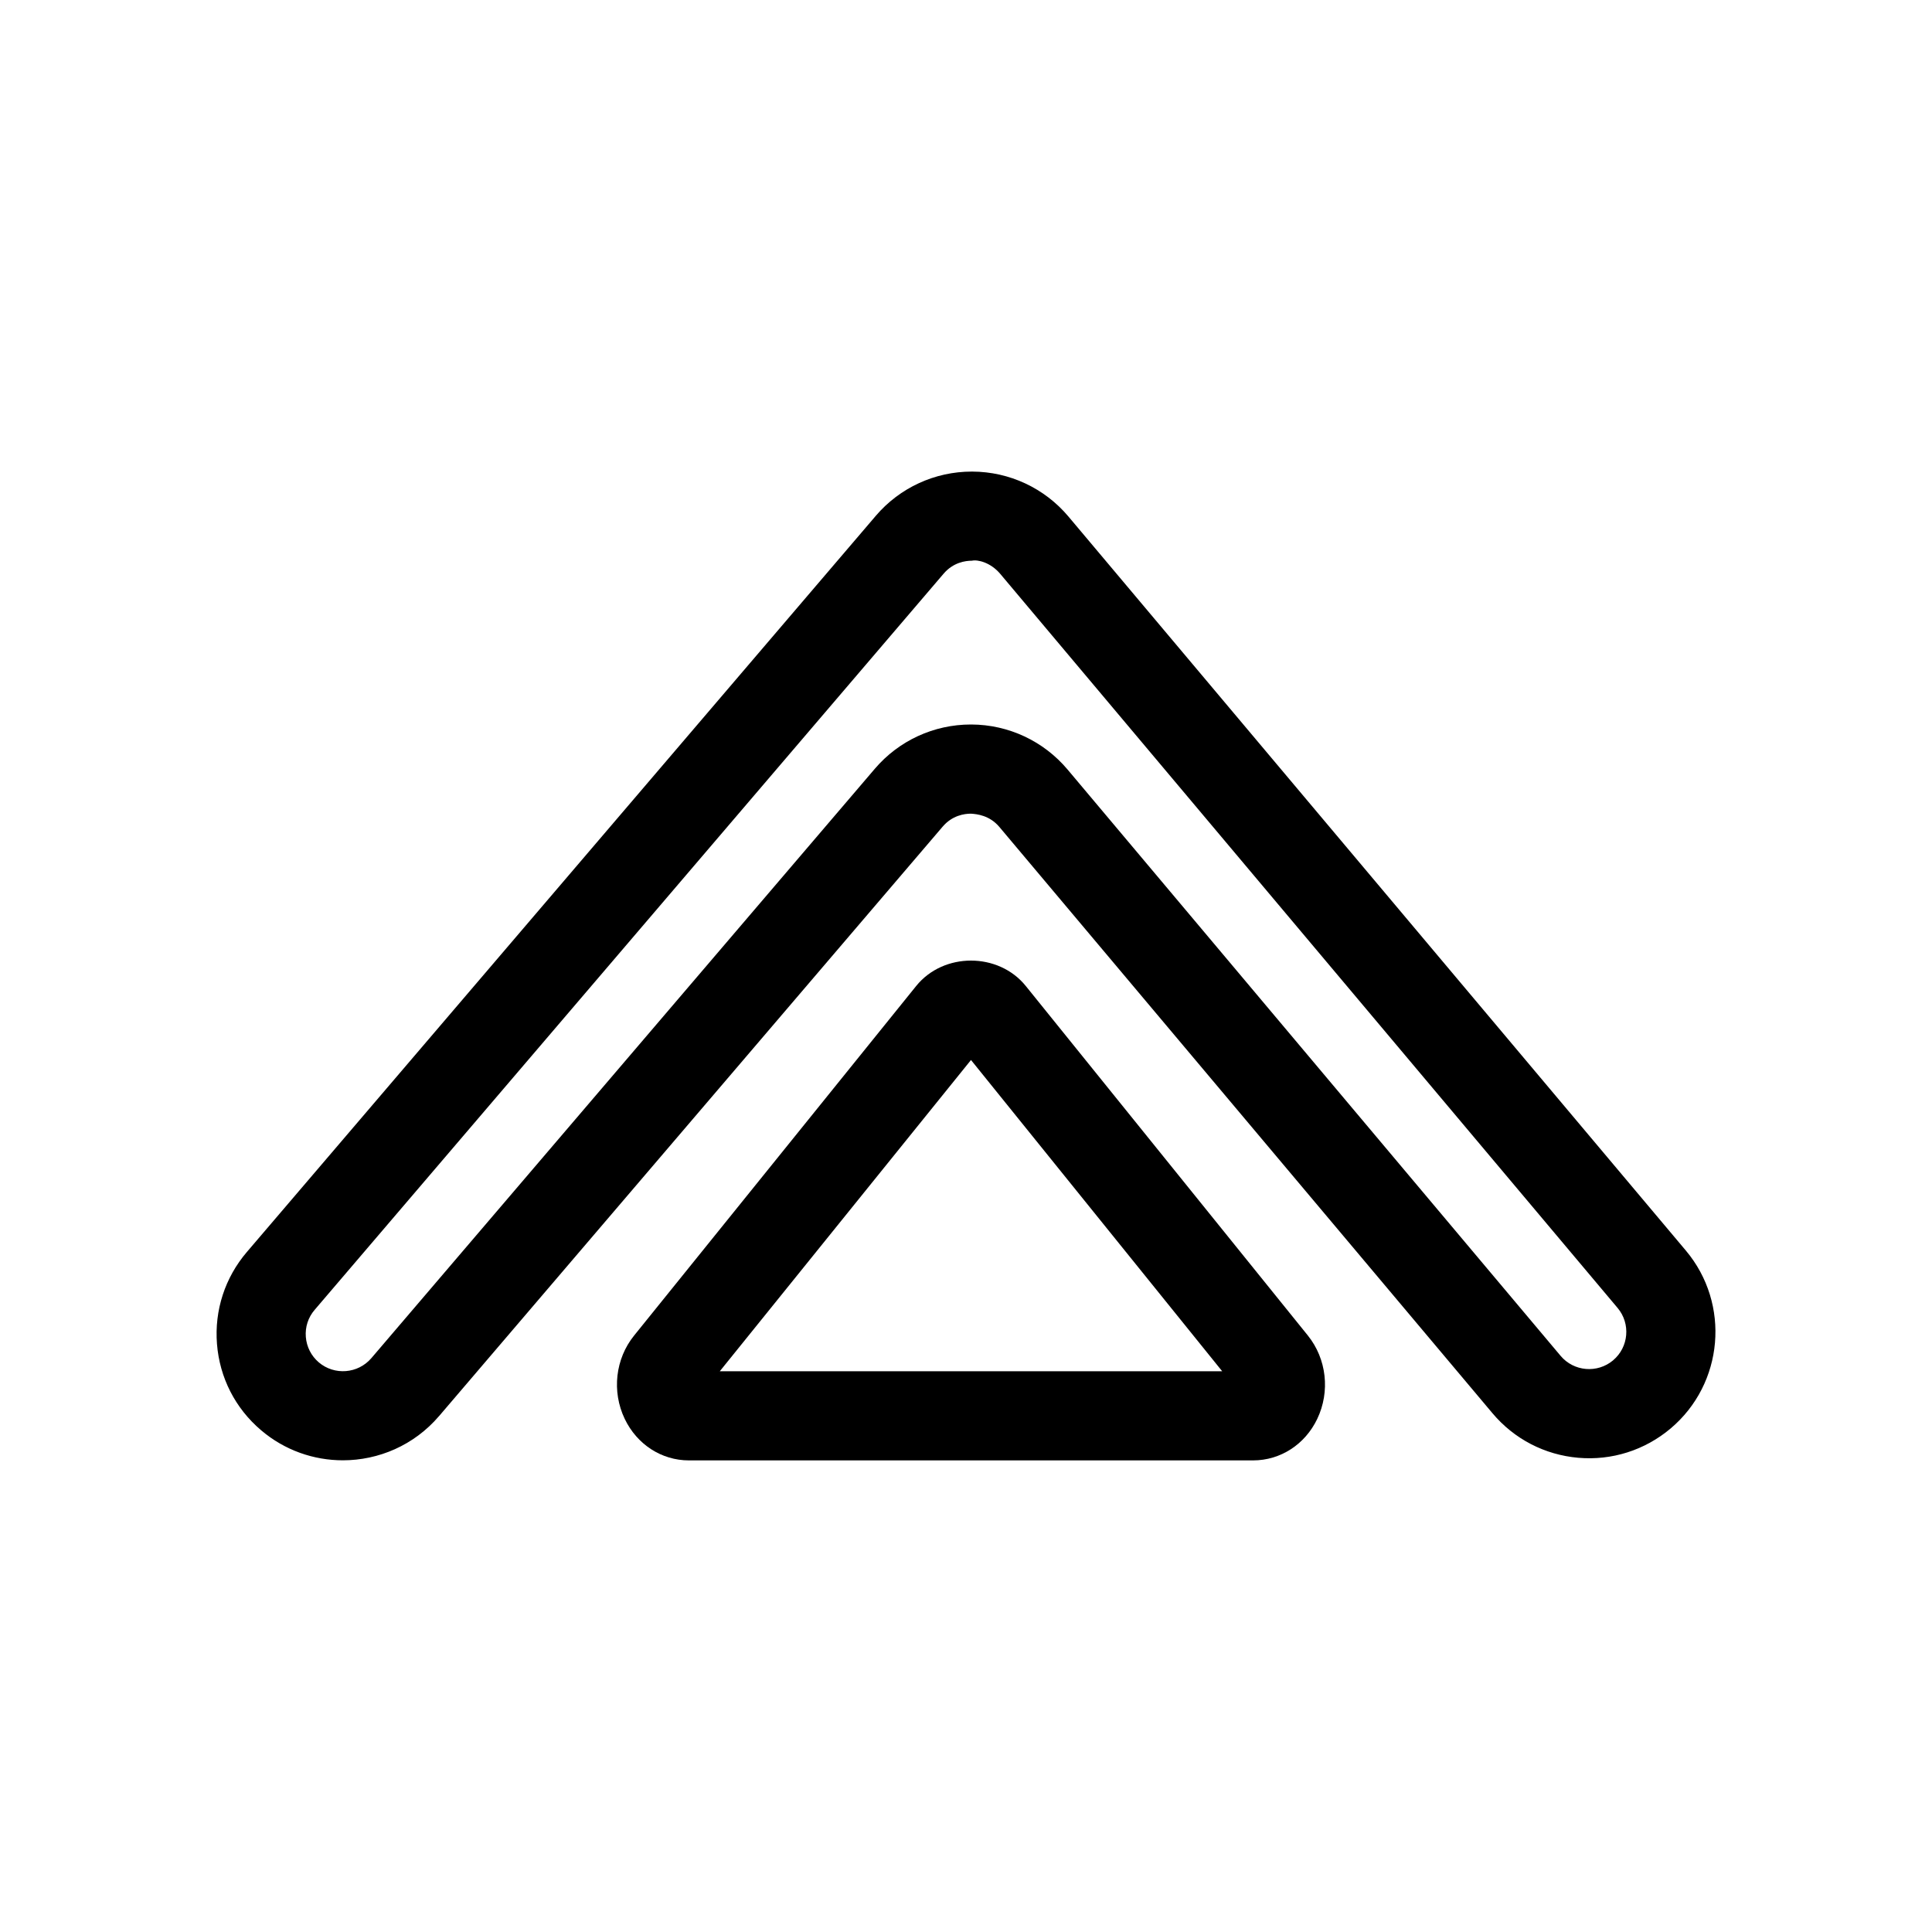 <?xml version="1.0" encoding="UTF-8"?>
<!-- Uploaded to: SVG Repo, www.svgrepo.com, Generator: SVG Repo Mixer Tools -->
<svg fill="#000000" width="800px" height="800px" version="1.1" viewBox="144 144 512 512" xmlns="http://www.w3.org/2000/svg">
 <g>
  <path d="m326.57 531.02h149.51c7.242 0 13.762-4.211 17.004-10.996 3.465-7.258 2.488-15.918-2.488-22.098l-74.762-92.637c-7.242-8.965-21.789-8.965-29.031 0l-74.746 92.629c-4.992 6.164-5.969 14.84-2.504 22.09 3.25 6.793 9.766 11.012 17.016 11.012zm74.754-106.11 66.574 82.492h-133.15z"/>
  <path d="m427.16 280.9c-6.344-7.543-15.633-11.887-25.488-11.926h-0.133c-9.809 0-19.082 4.273-25.449 11.73l-166.67 195.09c-5.801 6.793-8.621 15.453-7.918 24.371 0.699 8.918 4.832 17.027 11.645 22.828 6.289 5.375 14.02 8.004 21.719 8.004 9.453 0 18.863-3.977 25.473-11.707h0.008l133.45-156.2c2.559-3.008 5.777-3.457 7.496-3.457 1.66 0.102 4.969 0.457 7.551 3.519l130.67 155.36c5.754 6.848 13.84 11.043 22.75 11.816 8.879 0.77 17.578-1.984 24.434-7.738 14.121-11.879 15.949-33.039 4.078-47.168zm144.32 223.61c-4.172 3.496-10.398 2.969-13.902-1.195l-130.66-155.38c-6.352-7.543-15.641-11.895-25.496-11.934h-0.133c-9.809 0-19.082 4.273-25.449 11.73l-133.44 156.21c-3.543 4.117-9.77 4.621-13.926 1.094-2-1.715-3.211-4.102-3.426-6.723-0.211-2.621 0.613-5.18 2.332-7.18l166.67-195.08c2.559-3.008 5.785-3.457 7.504-3.457 1.574-0.348 4.984 0.465 7.543 3.512l163.58 194.51c3.504 4.156 2.969 10.391-1.195 13.887z"/>
 </g>
</svg>